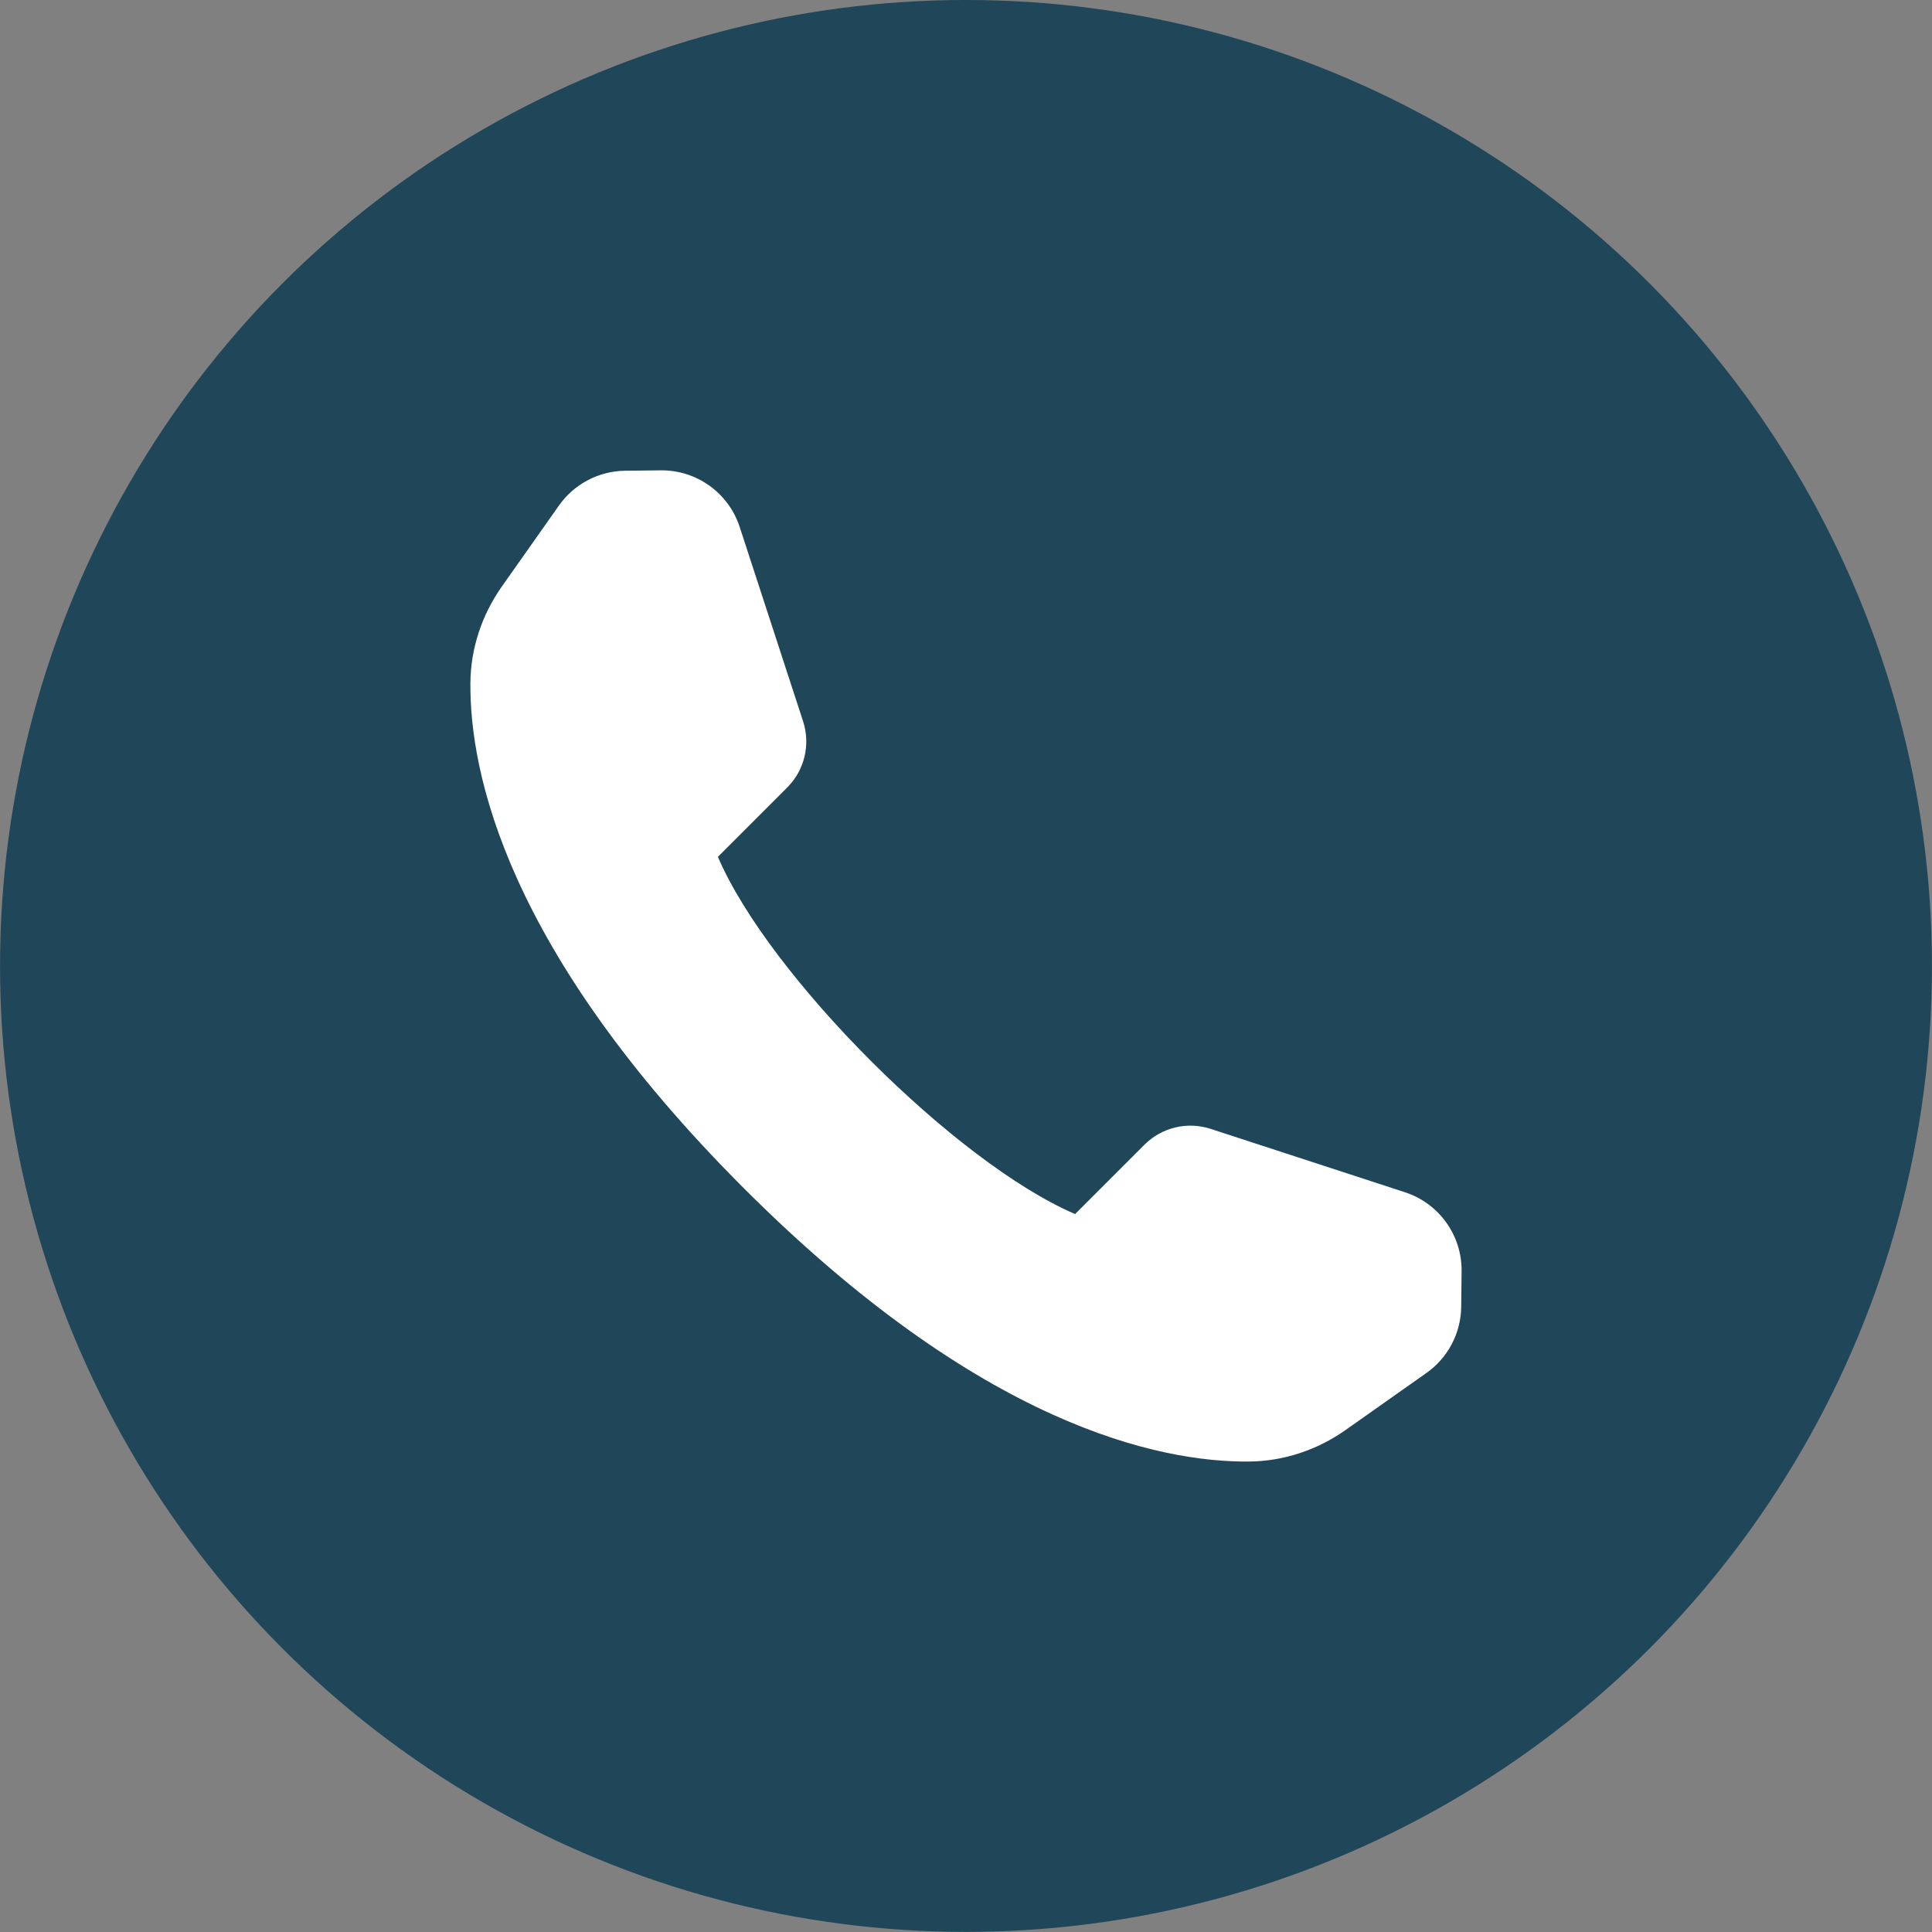 <?xml version="1.0" encoding="UTF-8" standalone="no"?><svg xmlns="http://www.w3.org/2000/svg" xmlns:xlink="http://www.w3.org/1999/xlink" data-name="Layer 1" fill="#204659" height="637.6" preserveAspectRatio="xMidYMid meet" version="1" viewBox="181.2 182.9 637.6 637.6" width="637.6" zoomAndPan="magnify"><rect x="181.2" y="182.9" width="637.6" height="637.6" fill="#808080" stroke="none"/><g id="change1_1"><circle cx="500" cy="501.679" r="318.785"/></g><g id="change2_1"><path d="m663.427,614.171l.132-11.738c.133-11.839-7.436-22.394-18.692-26.066l-64.13-20.92c-7.686-2.507-16.129-.486-21.846,5.231l-22.881,22.881c-39.307-16.822-101.068-78.583-117.89-117.89l22.881-22.881c5.717-5.717,7.739-14.16,5.231-21.846l-20.92-64.13c-3.672-11.256-14.226-18.825-26.066-18.692l-11.738.132c-8.701.098-16.825,4.368-21.84,11.478l-18.846,26.721c-6.565,9.309-10.272,20.373-10.379,31.763-.277,29.55,11.794,88.383,90.216,166.804,78.422,78.422,137.255,90.493,166.804,90.216,11.39-.107,22.454-3.814,31.763-10.379l26.722-18.846c7.111-5.015,11.38-13.139,11.478-21.84Z" fill="#ffffff"/></g></svg>